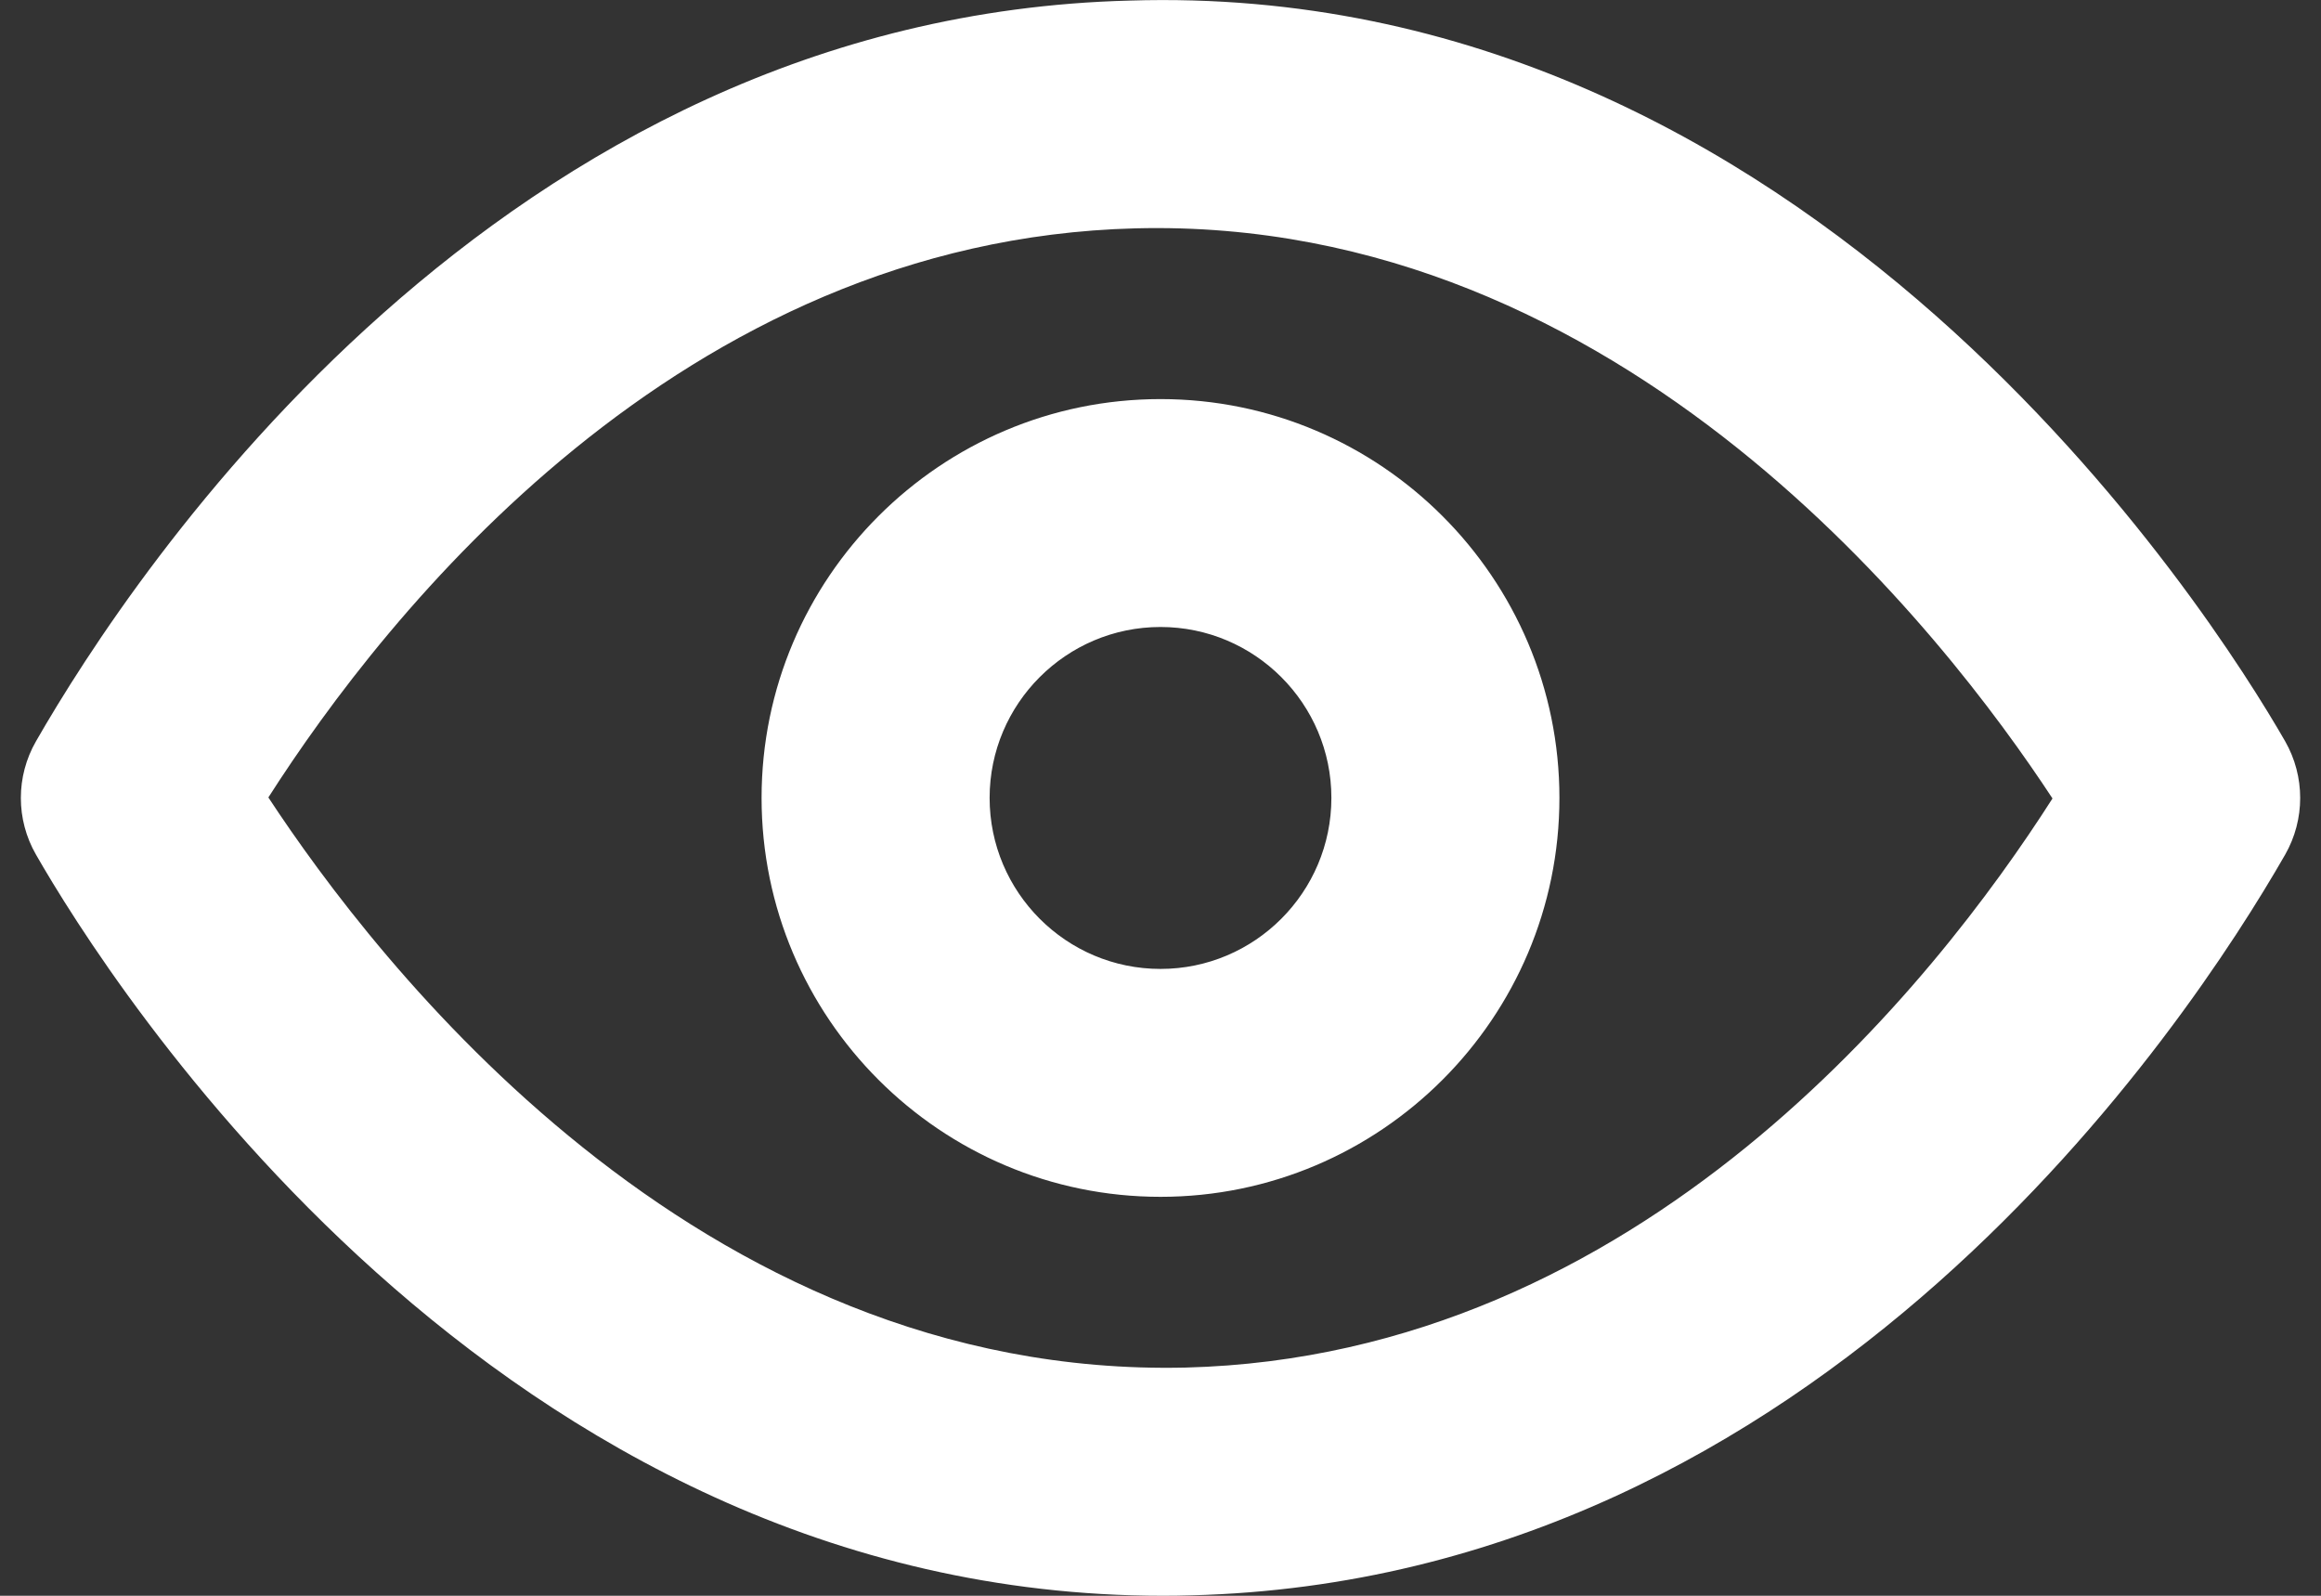 <svg width="16" height="11" viewBox="0 0 16 11" fill="none" xmlns="http://www.w3.org/2000/svg">
<rect x="0" y="0" width="16" height="11" fill="#333333" stroke="none"/>
<path fill-rule="evenodd" clip-rule="evenodd" d="M8 6.679C7.35 6.679 6.822 6.15 6.822 5.5C6.822 4.851 7.35 4.322 8 4.322C8.65 4.322 9.178 4.851 9.178 5.5C9.178 6.15 8.65 6.679 8 6.679M8 2.751C6.484 2.751 5.25 3.984 5.25 5.5C5.25 7.017 6.484 8.25 8 8.25C9.516 8.25 10.75 7.017 10.75 5.5C10.75 3.984 9.516 2.751 8 2.751M8.173 9.427C4.79 9.505 2.583 6.612 1.85 5.497C2.656 4.236 4.687 1.654 7.828 1.574C11.197 1.489 13.417 4.389 14.149 5.504C13.344 6.765 11.313 9.347 8.173 9.427M15.753 5.11C15.251 4.236 12.483 -0.143 7.788 0.004C3.445 0.114 0.919 3.94 0.248 5.11C0.109 5.352 0.109 5.649 0.248 5.891C0.742 6.753 3.413 11 8.019 11C8.084 11 8.148 10.999 8.213 10.997C12.555 10.887 15.082 7.061 15.753 5.891C15.891 5.649 15.891 5.352 15.753 5.11" fill="white"/>
</svg>
